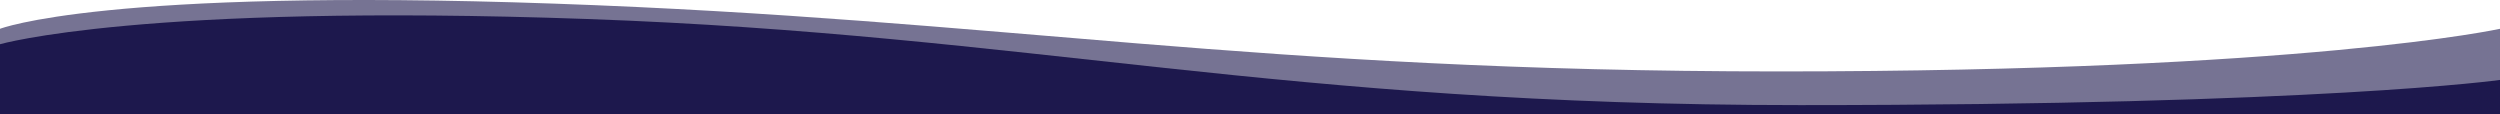 <svg xmlns="http://www.w3.org/2000/svg" width="1293" height="59" viewBox="0 0 1293 59">
  <g id="Group_2159" data-name="Group 2159" transform="translate(15059 21532)">
    <path id="Path_6032" data-name="Path 6032" d="M0,0S53.919-21.184,286.644-13.021s360.91,35.07,633.546,35.07S1293,0,1293,0V43H0Z" transform="translate(-15059 -21517.107)" fill="#767393"/>
    <path id="Path_6031" data-name="Path 6031" d="M-20,.031S53.377-21.2,283.762-13.018,641.105,31.516,911,31.516s362-13.027,362-13.027V36.154L-20,36.107Z" transform="translate(-15039 -21509.154)" fill="#1d184d"/>
  </g>
</svg>
